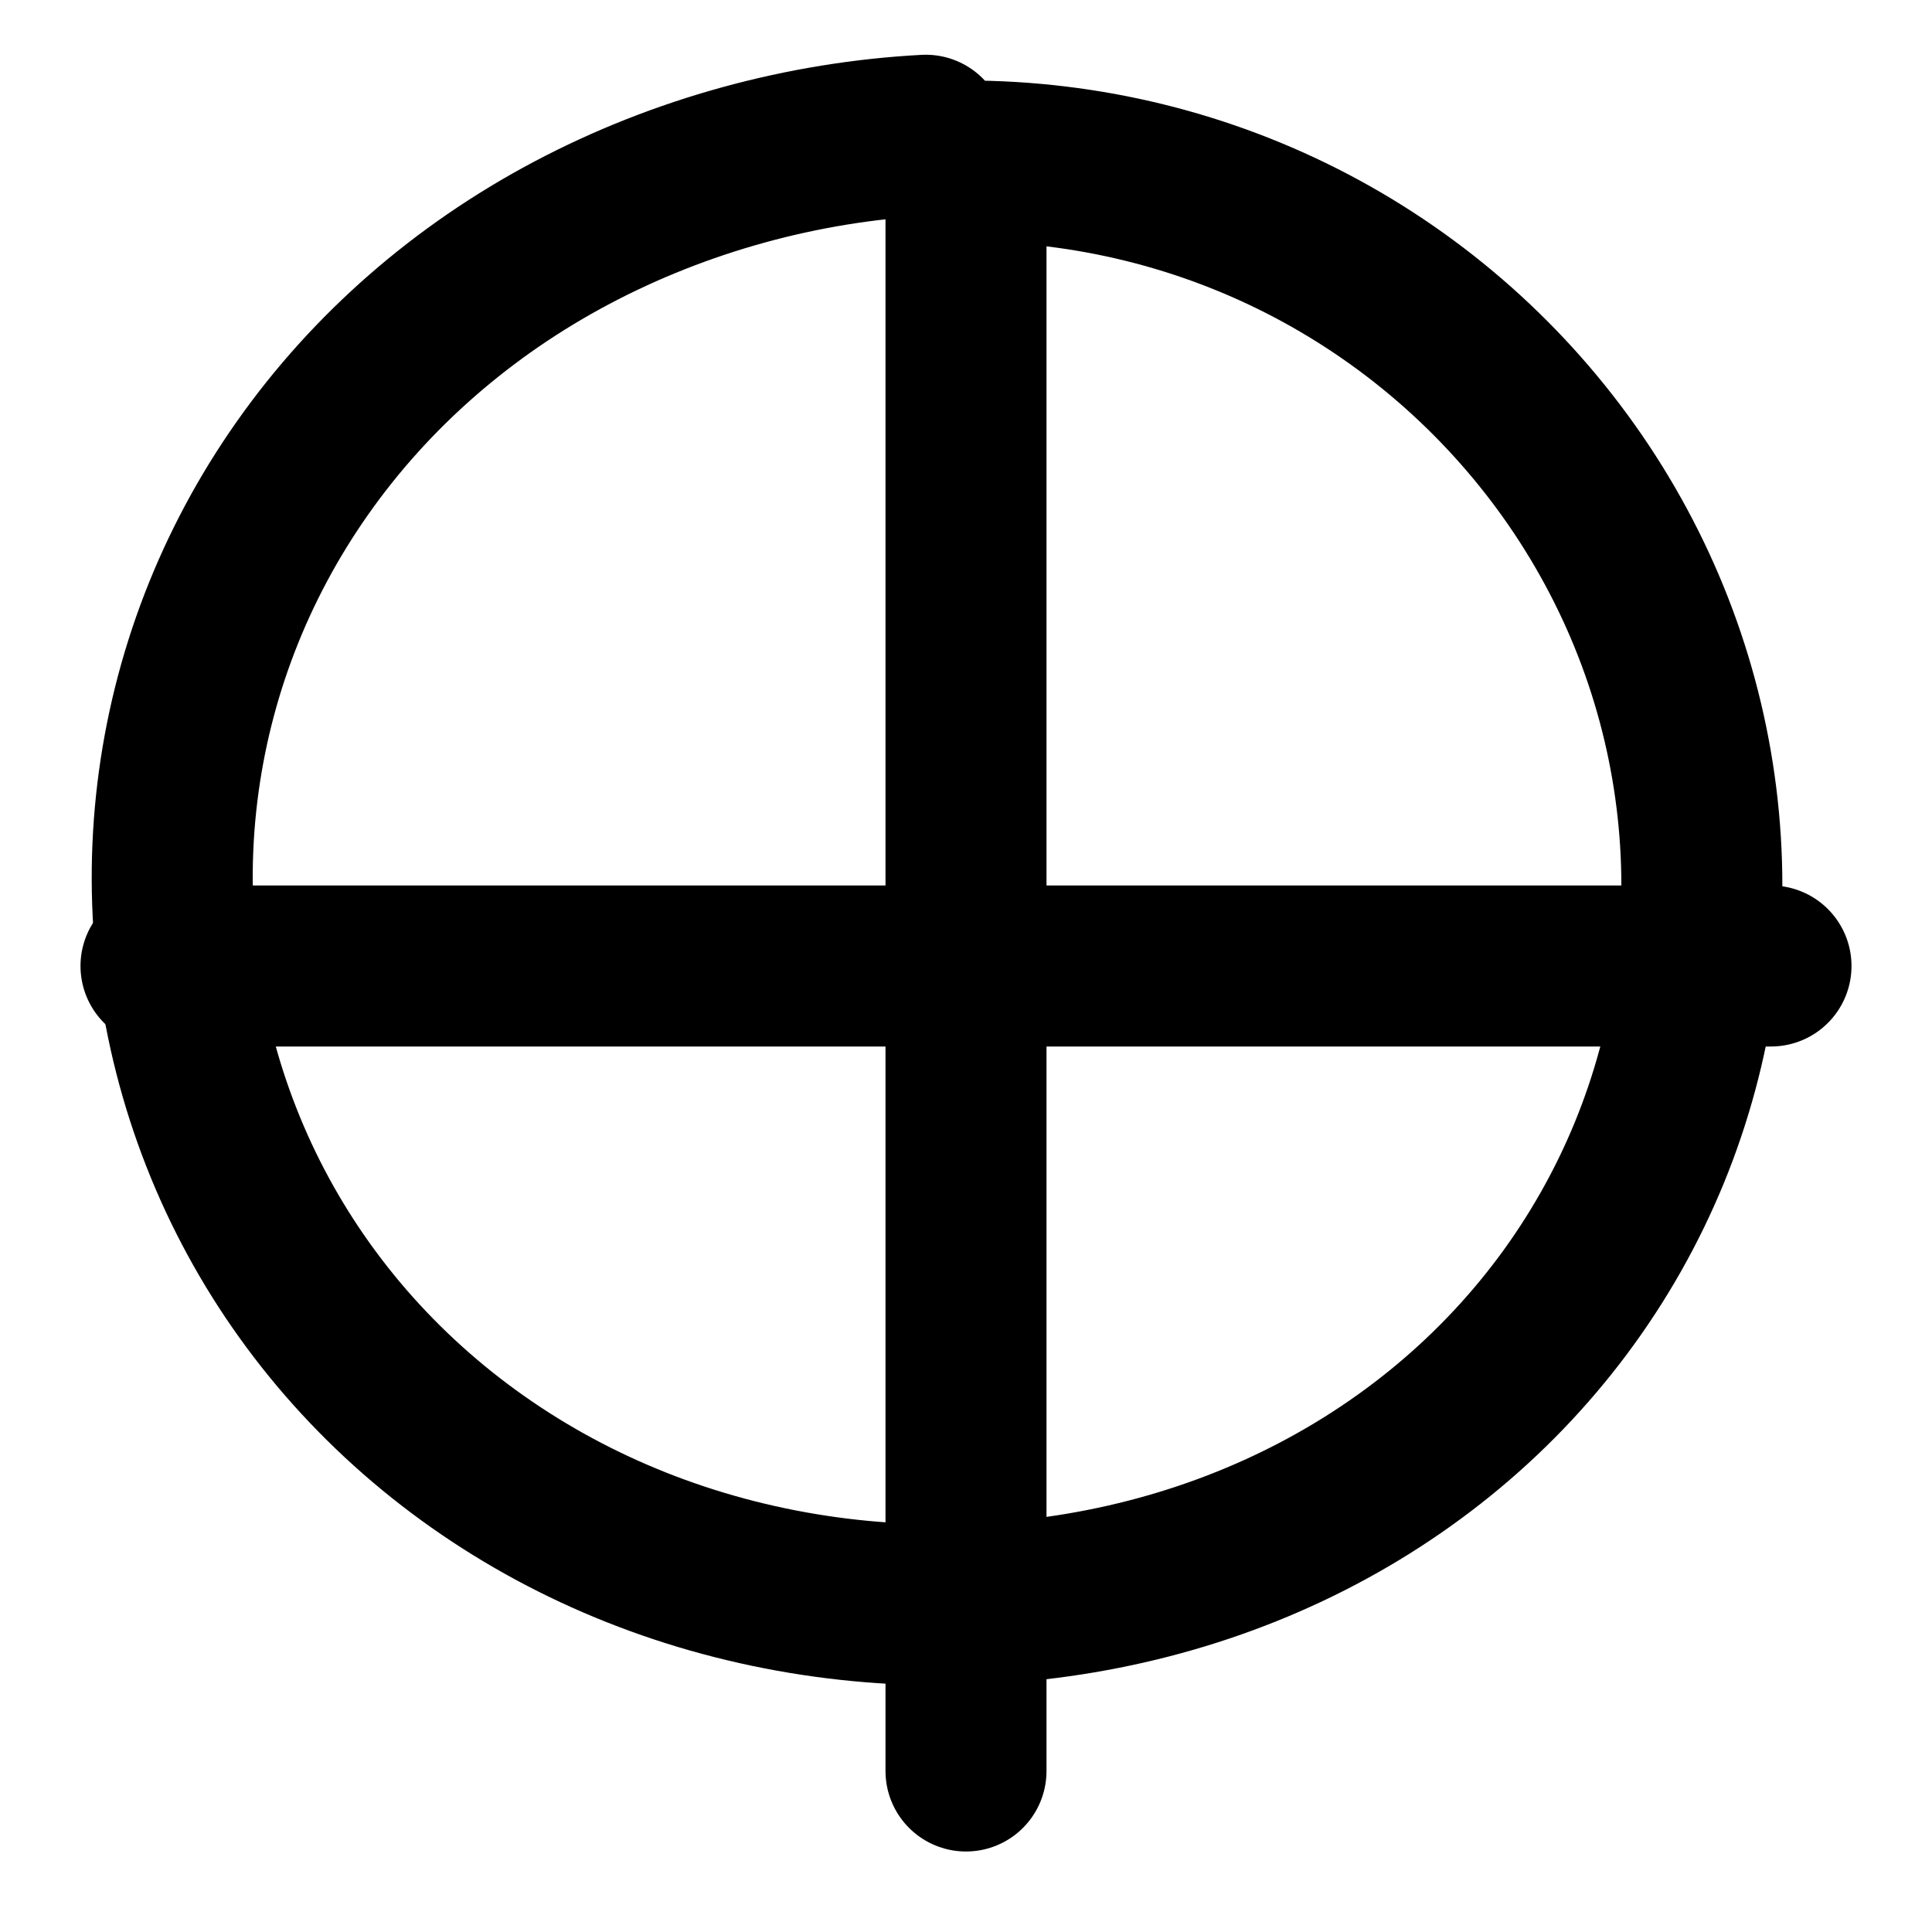 <svg viewBox="0 0 24 24" fill="none" xmlns="http://www.w3.org/2000/svg">
  <path d="M12 2C13.501 2 14.971 2.361 16.291 3.055C17.612 3.75 18.739 4.756 19.575 5.974C20.411 7.193 20.93 8.588 21.089 10.044C21.248 11.5 21.042 12.97 20.487 14.323C19.931 15.676 19.042 16.869 17.889 17.803C16.737 18.737 15.355 19.388 13.85 19.708C12.345 20.029 10.761 20.01 9.267 19.652C7.772 19.295 6.407 18.609 5.276 17.649C4.145 16.689 3.281 15.483 2.748 14.123C2.215 12.763 2.028 11.291 2.203 9.845C2.378 8.399 2.909 7.02 3.757 5.815C4.605 4.609 5.749 3.609 7.101 2.893C8.454 2.176 9.979 1.761 11.5 1.68" stroke="currentColor" stroke-width="2" stroke-linecap="round" stroke-linejoin="round"/>
  <path d="M12 2V22" stroke="currentColor" stroke-width="2" stroke-linecap="round" stroke-linejoin="round"/>
  <path d="M2 12H22" stroke="currentColor" stroke-width="2" stroke-linecap="round" stroke-linejoin="round"/>
</svg> 